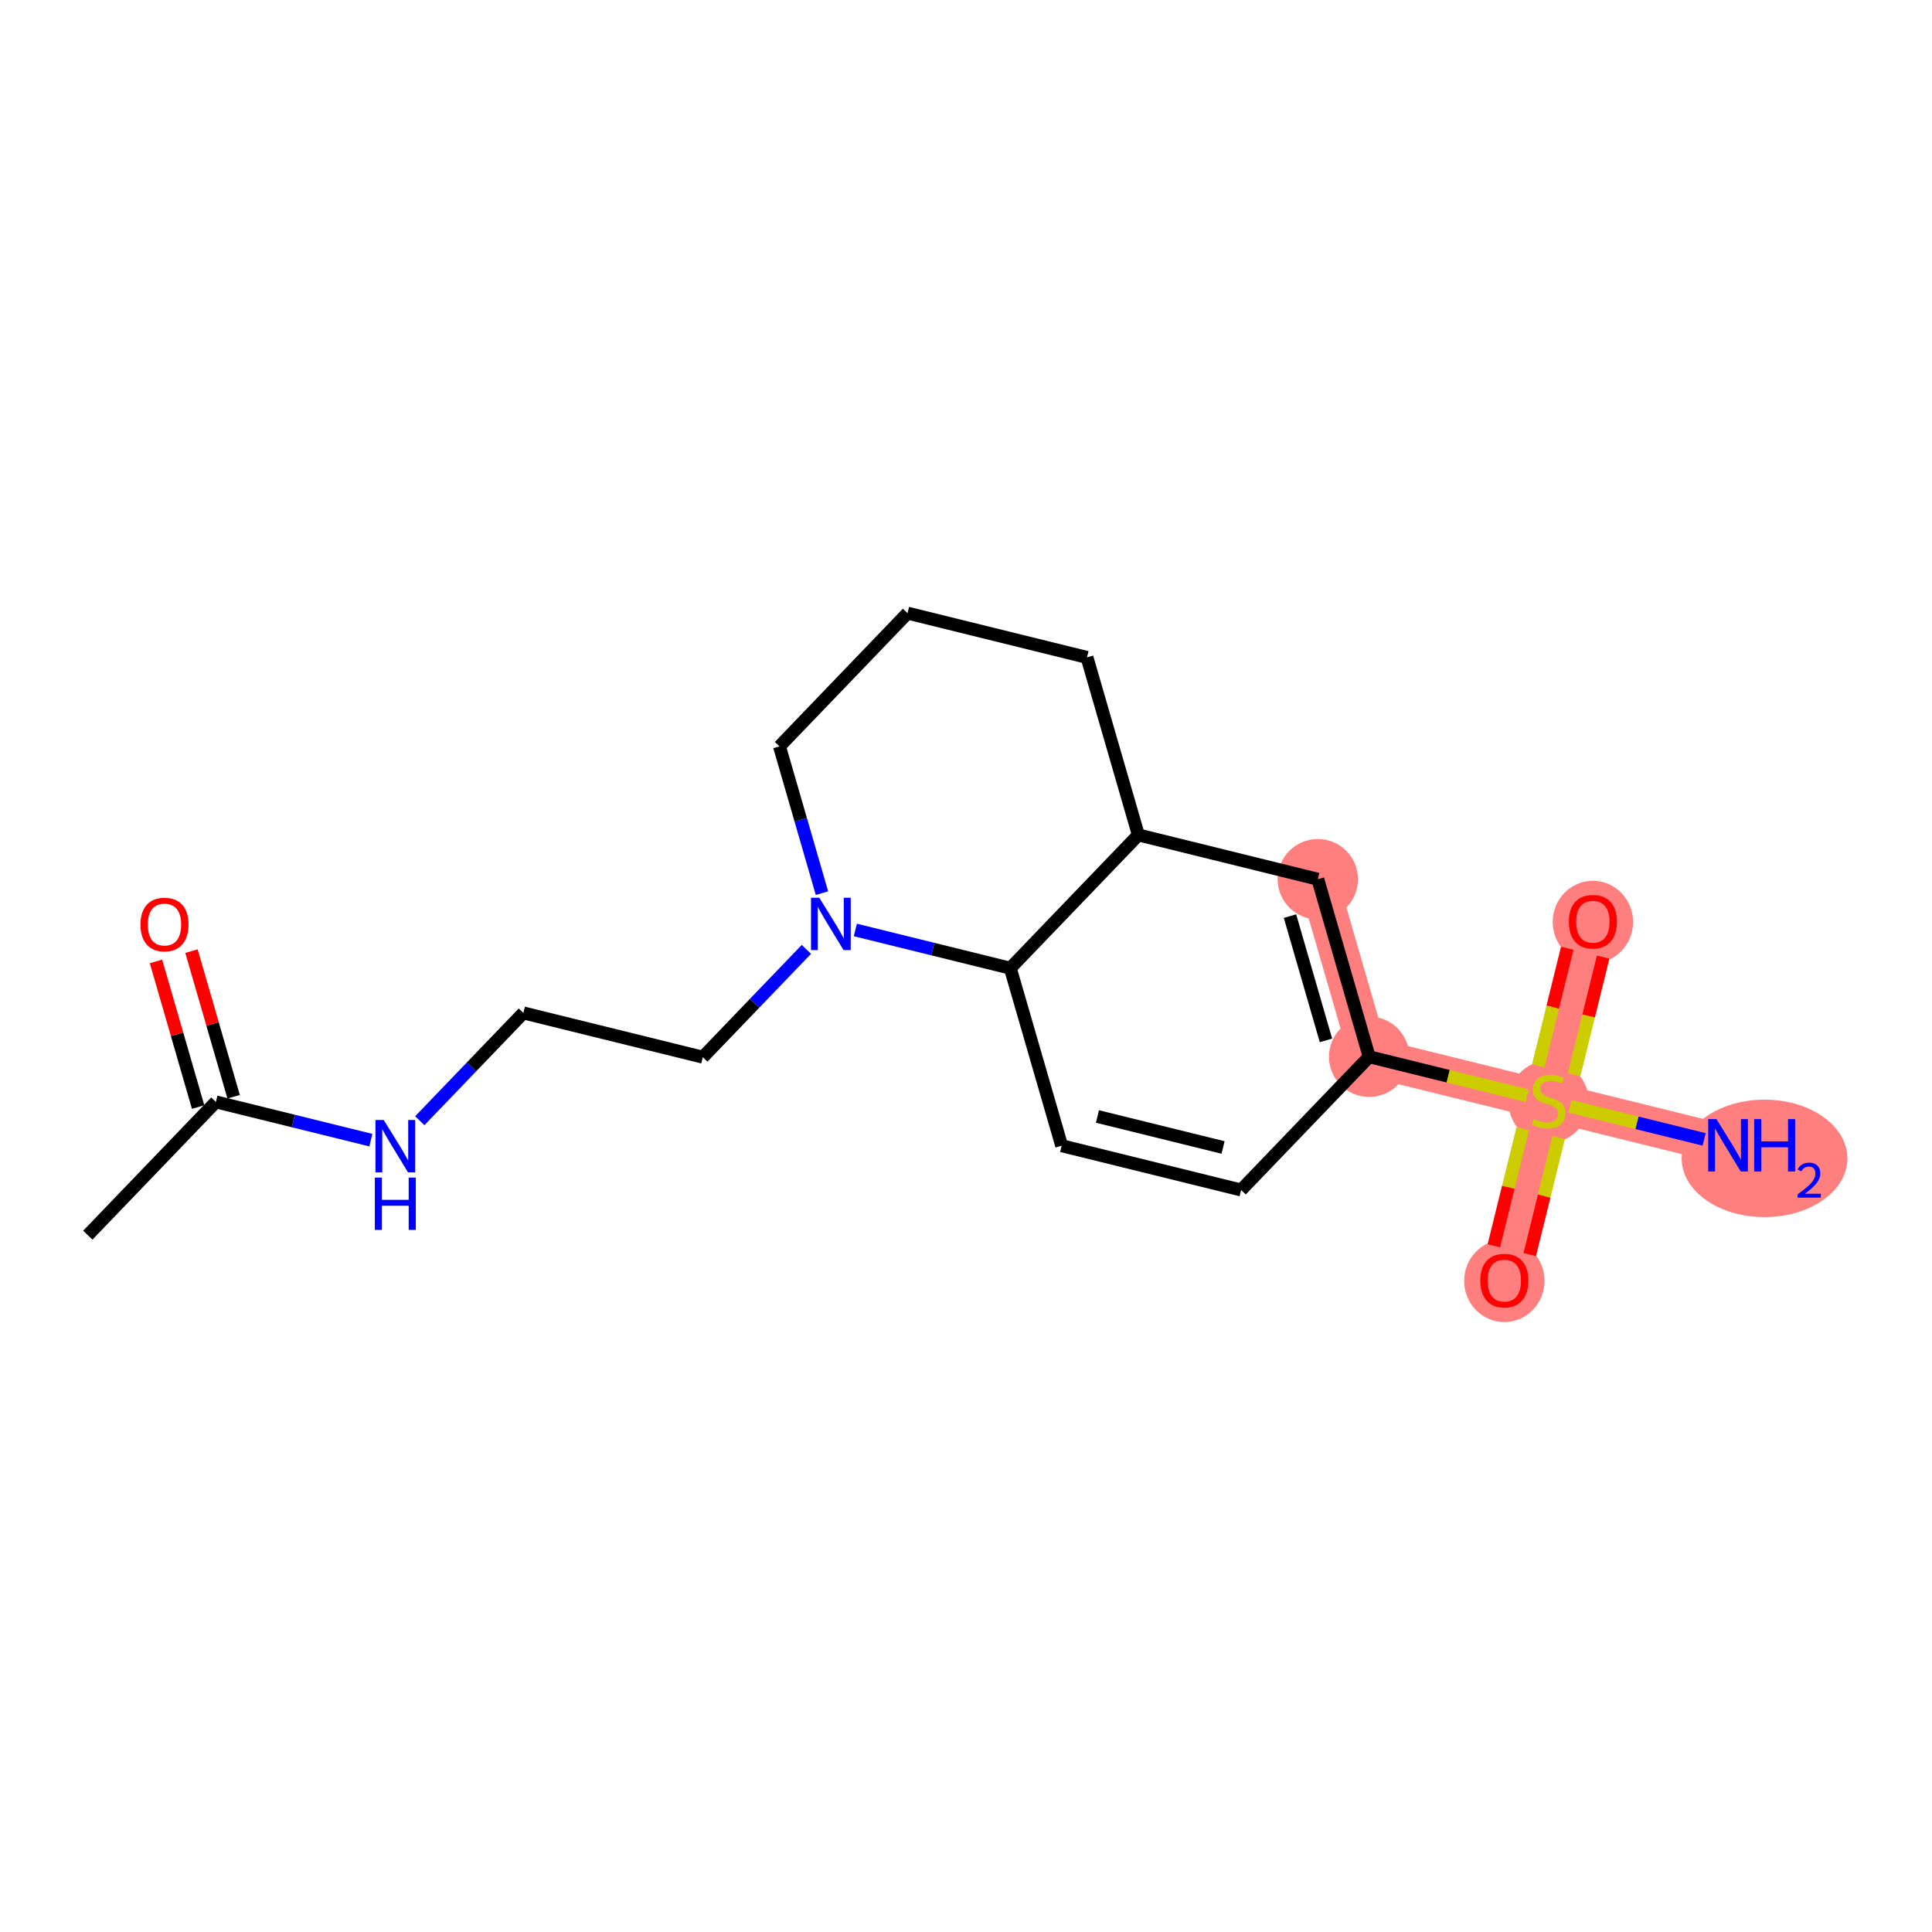 <?xml version='1.0' encoding='iso-8859-1'?>
<svg version='1.1' baseProfile='full'
              xmlns='http://www.w3.org/2000/svg'
                      xmlns:rdkit='http://www.rdkit.org/xml'
                      xmlns:xlink='http://www.w3.org/1999/xlink'
                  xml:space='preserve'
width='300px' height='300px' viewBox='0 0 300 300'>
<!-- END OF HEADER -->
<rect style='opacity:1.0;fill:#FFFFFF;stroke:none' width='300' height='300' x='0' y='0'> </rect>
<rect style='opacity:1.0;fill:#FFFFFF;stroke:none' width='300' height='300' x='0' y='0'> </rect>
<path d='M 204.627,136.524 L 212.605,164.091' style='fill:none;fill-rule:evenodd;stroke:#FF7F7F;stroke-width:6.1px;stroke-linecap:butt;stroke-linejoin:miter;stroke-opacity:1' />
<path d='M 212.605,164.091 L 240.468,170.965' style='fill:none;fill-rule:evenodd;stroke:#FF7F7F;stroke-width:6.1px;stroke-linecap:butt;stroke-linejoin:miter;stroke-opacity:1' />
<path d='M 240.468,170.965 L 268.331,177.84' style='fill:none;fill-rule:evenodd;stroke:#FF7F7F;stroke-width:6.1px;stroke-linecap:butt;stroke-linejoin:miter;stroke-opacity:1' />
<path d='M 240.468,170.965 L 233.593,198.828' style='fill:none;fill-rule:evenodd;stroke:#FF7F7F;stroke-width:6.1px;stroke-linecap:butt;stroke-linejoin:miter;stroke-opacity:1' />
<path d='M 240.468,170.965 L 247.342,143.102' style='fill:none;fill-rule:evenodd;stroke:#FF7F7F;stroke-width:6.1px;stroke-linecap:butt;stroke-linejoin:miter;stroke-opacity:1' />
<ellipse cx='204.627' cy='136.524' rx='5.74' ry='5.74'  style='fill:#FF7F7F;fill-rule:evenodd;stroke:#FF7F7F;stroke-width:1.0px;stroke-linecap:butt;stroke-linejoin:miter;stroke-opacity:1' />
<ellipse cx='212.605' cy='164.091' rx='5.74' ry='5.74'  style='fill:#FF7F7F;fill-rule:evenodd;stroke:#FF7F7F;stroke-width:1.0px;stroke-linecap:butt;stroke-linejoin:miter;stroke-opacity:1' />
<ellipse cx='240.468' cy='171.074' rx='5.74' ry='5.885'  style='fill:#FF7F7F;fill-rule:evenodd;stroke:#FF7F7F;stroke-width:1.0px;stroke-linecap:butt;stroke-linejoin:miter;stroke-opacity:1' />
<ellipse cx='273.995' cy='179.872' rx='12.369' ry='8.62'  style='fill:#FF7F7F;fill-rule:evenodd;stroke:#FF7F7F;stroke-width:1.0px;stroke-linecap:butt;stroke-linejoin:miter;stroke-opacity:1' />
<ellipse cx='233.593' cy='198.891' rx='5.74' ry='5.901'  style='fill:#FF7F7F;fill-rule:evenodd;stroke:#FF7F7F;stroke-width:1.0px;stroke-linecap:butt;stroke-linejoin:miter;stroke-opacity:1' />
<ellipse cx='247.342' cy='143.166' rx='5.74' ry='5.901'  style='fill:#FF7F7F;fill-rule:evenodd;stroke:#FF7F7F;stroke-width:1.0px;stroke-linecap:butt;stroke-linejoin:miter;stroke-opacity:1' />
<path class='bond-0 atom-0 atom-1' d='M 13.636,191.797 L 33.521,171.104' style='fill:none;fill-rule:evenodd;stroke:#000000;stroke-width:2.0px;stroke-linecap:butt;stroke-linejoin:miter;stroke-opacity:1' />
<path class='bond-1 atom-1 atom-2' d='M 36.278,170.306 L 33.006,158.999' style='fill:none;fill-rule:evenodd;stroke:#000000;stroke-width:2.0px;stroke-linecap:butt;stroke-linejoin:miter;stroke-opacity:1' />
<path class='bond-1 atom-1 atom-2' d='M 33.006,158.999 L 29.733,147.692' style='fill:none;fill-rule:evenodd;stroke:#FF0000;stroke-width:2.0px;stroke-linecap:butt;stroke-linejoin:miter;stroke-opacity:1' />
<path class='bond-1 atom-1 atom-2' d='M 30.765,171.902 L 27.492,160.595' style='fill:none;fill-rule:evenodd;stroke:#000000;stroke-width:2.0px;stroke-linecap:butt;stroke-linejoin:miter;stroke-opacity:1' />
<path class='bond-1 atom-1 atom-2' d='M 27.492,160.595 L 24.22,149.288' style='fill:none;fill-rule:evenodd;stroke:#FF0000;stroke-width:2.0px;stroke-linecap:butt;stroke-linejoin:miter;stroke-opacity:1' />
<path class='bond-2 atom-1 atom-3' d='M 33.521,171.104 L 45.553,174.072' style='fill:none;fill-rule:evenodd;stroke:#000000;stroke-width:2.0px;stroke-linecap:butt;stroke-linejoin:miter;stroke-opacity:1' />
<path class='bond-2 atom-1 atom-3' d='M 45.553,174.072 L 57.584,177.041' style='fill:none;fill-rule:evenodd;stroke:#0000FF;stroke-width:2.0px;stroke-linecap:butt;stroke-linejoin:miter;stroke-opacity:1' />
<path class='bond-3 atom-3 atom-4' d='M 65.184,174.024 L 73.226,165.655' style='fill:none;fill-rule:evenodd;stroke:#0000FF;stroke-width:2.0px;stroke-linecap:butt;stroke-linejoin:miter;stroke-opacity:1' />
<path class='bond-3 atom-3 atom-4' d='M 73.226,165.655 L 81.269,157.286' style='fill:none;fill-rule:evenodd;stroke:#000000;stroke-width:2.0px;stroke-linecap:butt;stroke-linejoin:miter;stroke-opacity:1' />
<path class='bond-4 atom-4 atom-5' d='M 81.269,157.286 L 109.132,164.16' style='fill:none;fill-rule:evenodd;stroke:#000000;stroke-width:2.0px;stroke-linecap:butt;stroke-linejoin:miter;stroke-opacity:1' />
<path class='bond-5 atom-5 atom-6' d='M 109.132,164.16 L 117.174,155.791' style='fill:none;fill-rule:evenodd;stroke:#000000;stroke-width:2.0px;stroke-linecap:butt;stroke-linejoin:miter;stroke-opacity:1' />
<path class='bond-5 atom-5 atom-6' d='M 117.174,155.791 L 125.217,147.421' style='fill:none;fill-rule:evenodd;stroke:#0000FF;stroke-width:2.0px;stroke-linecap:butt;stroke-linejoin:miter;stroke-opacity:1' />
<path class='bond-6 atom-6 atom-7' d='M 127.633,138.686 L 124.336,127.293' style='fill:none;fill-rule:evenodd;stroke:#0000FF;stroke-width:2.0px;stroke-linecap:butt;stroke-linejoin:miter;stroke-opacity:1' />
<path class='bond-6 atom-6 atom-7' d='M 124.336,127.293 L 121.039,115.9' style='fill:none;fill-rule:evenodd;stroke:#000000;stroke-width:2.0px;stroke-linecap:butt;stroke-linejoin:miter;stroke-opacity:1' />
<path class='bond-19 atom-19 atom-6' d='M 156.879,150.342 L 144.848,147.373' style='fill:none;fill-rule:evenodd;stroke:#000000;stroke-width:2.0px;stroke-linecap:butt;stroke-linejoin:miter;stroke-opacity:1' />
<path class='bond-19 atom-19 atom-6' d='M 144.848,147.373 L 132.816,144.405' style='fill:none;fill-rule:evenodd;stroke:#0000FF;stroke-width:2.0px;stroke-linecap:butt;stroke-linejoin:miter;stroke-opacity:1' />
<path class='bond-7 atom-7 atom-8' d='M 121.039,115.9 L 140.923,95.208' style='fill:none;fill-rule:evenodd;stroke:#000000;stroke-width:2.0px;stroke-linecap:butt;stroke-linejoin:miter;stroke-opacity:1' />
<path class='bond-8 atom-8 atom-9' d='M 140.923,95.208 L 168.786,102.082' style='fill:none;fill-rule:evenodd;stroke:#000000;stroke-width:2.0px;stroke-linecap:butt;stroke-linejoin:miter;stroke-opacity:1' />
<path class='bond-9 atom-9 atom-10' d='M 168.786,102.082 L 176.764,129.649' style='fill:none;fill-rule:evenodd;stroke:#000000;stroke-width:2.0px;stroke-linecap:butt;stroke-linejoin:miter;stroke-opacity:1' />
<path class='bond-10 atom-10 atom-11' d='M 176.764,129.649 L 204.627,136.524' style='fill:none;fill-rule:evenodd;stroke:#000000;stroke-width:2.0px;stroke-linecap:butt;stroke-linejoin:miter;stroke-opacity:1' />
<path class='bond-20 atom-19 atom-10' d='M 156.879,150.342 L 176.764,129.649' style='fill:none;fill-rule:evenodd;stroke:#000000;stroke-width:2.0px;stroke-linecap:butt;stroke-linejoin:miter;stroke-opacity:1' />
<path class='bond-11 atom-11 atom-12' d='M 204.627,136.524 L 212.605,164.091' style='fill:none;fill-rule:evenodd;stroke:#000000;stroke-width:2.0px;stroke-linecap:butt;stroke-linejoin:miter;stroke-opacity:1' />
<path class='bond-11 atom-11 atom-12' d='M 200.31,142.254 L 205.895,161.551' style='fill:none;fill-rule:evenodd;stroke:#000000;stroke-width:2.0px;stroke-linecap:butt;stroke-linejoin:miter;stroke-opacity:1' />
<path class='bond-12 atom-12 atom-13' d='M 212.605,164.091 L 224.875,167.118' style='fill:none;fill-rule:evenodd;stroke:#000000;stroke-width:2.0px;stroke-linecap:butt;stroke-linejoin:miter;stroke-opacity:1' />
<path class='bond-12 atom-12 atom-13' d='M 224.875,167.118 L 237.145,170.145' style='fill:none;fill-rule:evenodd;stroke:#CCCC00;stroke-width:2.0px;stroke-linecap:butt;stroke-linejoin:miter;stroke-opacity:1' />
<path class='bond-16 atom-12 atom-17' d='M 212.605,164.091 L 192.72,184.783' style='fill:none;fill-rule:evenodd;stroke:#000000;stroke-width:2.0px;stroke-linecap:butt;stroke-linejoin:miter;stroke-opacity:1' />
<path class='bond-13 atom-13 atom-14' d='M 243.791,171.785 L 254.204,174.354' style='fill:none;fill-rule:evenodd;stroke:#CCCC00;stroke-width:2.0px;stroke-linecap:butt;stroke-linejoin:miter;stroke-opacity:1' />
<path class='bond-13 atom-13 atom-14' d='M 254.204,174.354 L 264.617,176.923' style='fill:none;fill-rule:evenodd;stroke:#0000FF;stroke-width:2.0px;stroke-linecap:butt;stroke-linejoin:miter;stroke-opacity:1' />
<path class='bond-14 atom-13 atom-15' d='M 236.451,175.266 L 234.209,184.354' style='fill:none;fill-rule:evenodd;stroke:#CCCC00;stroke-width:2.0px;stroke-linecap:butt;stroke-linejoin:miter;stroke-opacity:1' />
<path class='bond-14 atom-13 atom-15' d='M 234.209,184.354 L 231.966,193.442' style='fill:none;fill-rule:evenodd;stroke:#FF0000;stroke-width:2.0px;stroke-linecap:butt;stroke-linejoin:miter;stroke-opacity:1' />
<path class='bond-14 atom-13 atom-15' d='M 242.023,176.64 L 239.781,185.729' style='fill:none;fill-rule:evenodd;stroke:#CCCC00;stroke-width:2.0px;stroke-linecap:butt;stroke-linejoin:miter;stroke-opacity:1' />
<path class='bond-14 atom-13 atom-15' d='M 239.781,185.729 L 237.539,194.817' style='fill:none;fill-rule:evenodd;stroke:#FF0000;stroke-width:2.0px;stroke-linecap:butt;stroke-linejoin:miter;stroke-opacity:1' />
<path class='bond-15 atom-13 atom-16' d='M 244.431,166.883 L 246.684,157.752' style='fill:none;fill-rule:evenodd;stroke:#CCCC00;stroke-width:2.0px;stroke-linecap:butt;stroke-linejoin:miter;stroke-opacity:1' />
<path class='bond-15 atom-13 atom-16' d='M 246.684,157.752 L 248.937,148.62' style='fill:none;fill-rule:evenodd;stroke:#FF0000;stroke-width:2.0px;stroke-linecap:butt;stroke-linejoin:miter;stroke-opacity:1' />
<path class='bond-15 atom-13 atom-16' d='M 238.858,165.508 L 241.111,156.377' style='fill:none;fill-rule:evenodd;stroke:#CCCC00;stroke-width:2.0px;stroke-linecap:butt;stroke-linejoin:miter;stroke-opacity:1' />
<path class='bond-15 atom-13 atom-16' d='M 241.111,156.377 L 243.364,147.246' style='fill:none;fill-rule:evenodd;stroke:#FF0000;stroke-width:2.0px;stroke-linecap:butt;stroke-linejoin:miter;stroke-opacity:1' />
<path class='bond-17 atom-17 atom-18' d='M 192.72,184.783 L 164.857,177.909' style='fill:none;fill-rule:evenodd;stroke:#000000;stroke-width:2.0px;stroke-linecap:butt;stroke-linejoin:miter;stroke-opacity:1' />
<path class='bond-17 atom-17 atom-18' d='M 189.916,178.18 L 170.412,173.368' style='fill:none;fill-rule:evenodd;stroke:#000000;stroke-width:2.0px;stroke-linecap:butt;stroke-linejoin:miter;stroke-opacity:1' />
<path class='bond-18 atom-18 atom-19' d='M 164.857,177.909 L 156.879,150.342' style='fill:none;fill-rule:evenodd;stroke:#000000;stroke-width:2.0px;stroke-linecap:butt;stroke-linejoin:miter;stroke-opacity:1' />
<path  class='atom-2' d='M 21.812 143.56
Q 21.812 141.608, 22.777 140.518
Q 23.741 139.427, 25.543 139.427
Q 27.346 139.427, 28.31 140.518
Q 29.274 141.608, 29.274 143.56
Q 29.274 145.534, 28.298 146.659
Q 27.323 147.773, 25.543 147.773
Q 23.753 147.773, 22.777 146.659
Q 21.812 145.546, 21.812 143.56
M 25.543 146.854
Q 26.783 146.854, 27.449 146.028
Q 28.126 145.19, 28.126 143.56
Q 28.126 141.964, 27.449 141.161
Q 26.783 140.346, 25.543 140.346
Q 24.303 140.346, 23.626 141.149
Q 22.96 141.953, 22.96 143.56
Q 22.96 145.201, 23.626 146.028
Q 24.303 146.854, 25.543 146.854
' fill='#FF0000'/>
<path  class='atom-3' d='M 59.587 173.915
L 62.251 178.219
Q 62.515 178.644, 62.94 179.413
Q 63.364 180.182, 63.387 180.228
L 63.387 173.915
L 64.466 173.915
L 64.466 182.042
L 63.353 182.042
L 60.494 177.336
Q 60.161 176.785, 59.806 176.153
Q 59.461 175.522, 59.358 175.327
L 59.358 182.042
L 58.302 182.042
L 58.302 173.915
L 59.587 173.915
' fill='#0000FF'/>
<path  class='atom-3' d='M 58.204 182.855
L 59.306 182.855
L 59.306 186.31
L 63.462 186.31
L 63.462 182.855
L 64.564 182.855
L 64.564 190.982
L 63.462 190.982
L 63.462 187.228
L 59.306 187.228
L 59.306 190.982
L 58.204 190.982
L 58.204 182.855
' fill='#0000FF'/>
<path  class='atom-6' d='M 127.22 139.404
L 129.883 143.709
Q 130.147 144.133, 130.572 144.902
Q 130.997 145.671, 131.02 145.717
L 131.02 139.404
L 132.099 139.404
L 132.099 147.531
L 130.985 147.531
L 128.127 142.825
Q 127.794 142.274, 127.438 141.642
Q 127.094 141.011, 126.99 140.816
L 126.99 147.531
L 125.934 147.531
L 125.934 139.404
L 127.22 139.404
' fill='#0000FF'/>
<path  class='atom-13' d='M 238.172 173.755
Q 238.264 173.789, 238.643 173.95
Q 239.021 174.111, 239.435 174.214
Q 239.859 174.306, 240.273 174.306
Q 241.042 174.306, 241.489 173.938
Q 241.937 173.56, 241.937 172.905
Q 241.937 172.458, 241.708 172.182
Q 241.489 171.907, 241.145 171.757
Q 240.801 171.608, 240.227 171.436
Q 239.504 171.218, 239.067 171.011
Q 238.643 170.805, 238.333 170.368
Q 238.034 169.932, 238.034 169.197
Q 238.034 168.176, 238.723 167.544
Q 239.423 166.913, 240.801 166.913
Q 241.742 166.913, 242.81 167.361
L 242.546 168.245
Q 241.57 167.843, 240.835 167.843
Q 240.043 167.843, 239.607 168.176
Q 239.171 168.497, 239.182 169.06
Q 239.182 169.496, 239.4 169.76
Q 239.63 170.024, 239.951 170.173
Q 240.284 170.322, 240.835 170.495
Q 241.57 170.724, 242.006 170.954
Q 242.442 171.183, 242.752 171.654
Q 243.074 172.113, 243.074 172.905
Q 243.074 174.03, 242.316 174.639
Q 241.57 175.236, 240.319 175.236
Q 239.595 175.236, 239.044 175.075
Q 238.505 174.926, 237.862 174.662
L 238.172 173.755
' fill='#CCCC00'/>
<path  class='atom-14' d='M 266.534 173.776
L 269.197 178.081
Q 269.461 178.506, 269.886 179.275
Q 270.311 180.044, 270.334 180.09
L 270.334 173.776
L 271.413 173.776
L 271.413 181.903
L 270.299 181.903
L 267.441 177.197
Q 267.108 176.646, 266.752 176.014
Q 266.408 175.383, 266.304 175.188
L 266.304 181.903
L 265.248 181.903
L 265.248 173.776
L 266.534 173.776
' fill='#0000FF'/>
<path  class='atom-14' d='M 272.389 173.776
L 273.491 173.776
L 273.491 177.231
L 277.646 177.231
L 277.646 173.776
L 278.748 173.776
L 278.748 181.903
L 277.646 181.903
L 277.646 178.15
L 273.491 178.15
L 273.491 181.903
L 272.389 181.903
L 272.389 173.776
' fill='#0000FF'/>
<path  class='atom-14' d='M 279.142 181.618
Q 279.339 181.111, 279.809 180.83
Q 280.279 180.542, 280.93 180.542
Q 281.741 180.542, 282.195 180.982
Q 282.65 181.421, 282.65 182.202
Q 282.65 182.997, 282.059 183.74
Q 281.476 184.482, 280.263 185.361
L 282.741 185.361
L 282.741 185.967
L 279.127 185.967
L 279.127 185.459
Q 280.127 184.747, 280.718 184.217
Q 281.316 183.687, 281.604 183.209
Q 281.892 182.732, 281.892 182.24
Q 281.892 181.724, 281.635 181.436
Q 281.377 181.149, 280.93 181.149
Q 280.498 181.149, 280.21 181.323
Q 279.922 181.497, 279.718 181.883
L 279.142 181.618
' fill='#0000FF'/>
<path  class='atom-15' d='M 229.863 198.851
Q 229.863 196.9, 230.827 195.809
Q 231.791 194.718, 233.593 194.718
Q 235.396 194.718, 236.36 195.809
Q 237.324 196.9, 237.324 198.851
Q 237.324 200.825, 236.348 201.95
Q 235.373 203.064, 233.593 203.064
Q 231.803 203.064, 230.827 201.95
Q 229.863 200.837, 229.863 198.851
M 233.593 202.146
Q 234.833 202.146, 235.499 201.319
Q 236.176 200.481, 236.176 198.851
Q 236.176 197.255, 235.499 196.452
Q 234.833 195.637, 233.593 195.637
Q 232.354 195.637, 231.676 196.44
Q 231.01 197.244, 231.01 198.851
Q 231.01 200.493, 231.676 201.319
Q 232.354 202.146, 233.593 202.146
' fill='#FF0000'/>
<path  class='atom-16' d='M 243.611 143.125
Q 243.611 141.174, 244.576 140.083
Q 245.54 138.993, 247.342 138.993
Q 249.144 138.993, 250.109 140.083
Q 251.073 141.174, 251.073 143.125
Q 251.073 145.1, 250.097 146.225
Q 249.122 147.338, 247.342 147.338
Q 245.551 147.338, 244.576 146.225
Q 243.611 145.111, 243.611 143.125
M 247.342 146.42
Q 248.582 146.42, 249.248 145.593
Q 249.925 144.755, 249.925 143.125
Q 249.925 141.53, 249.248 140.726
Q 248.582 139.911, 247.342 139.911
Q 246.102 139.911, 245.425 140.715
Q 244.759 141.518, 244.759 143.125
Q 244.759 144.767, 245.425 145.593
Q 246.102 146.42, 247.342 146.42
' fill='#FF0000'/>
</svg>
